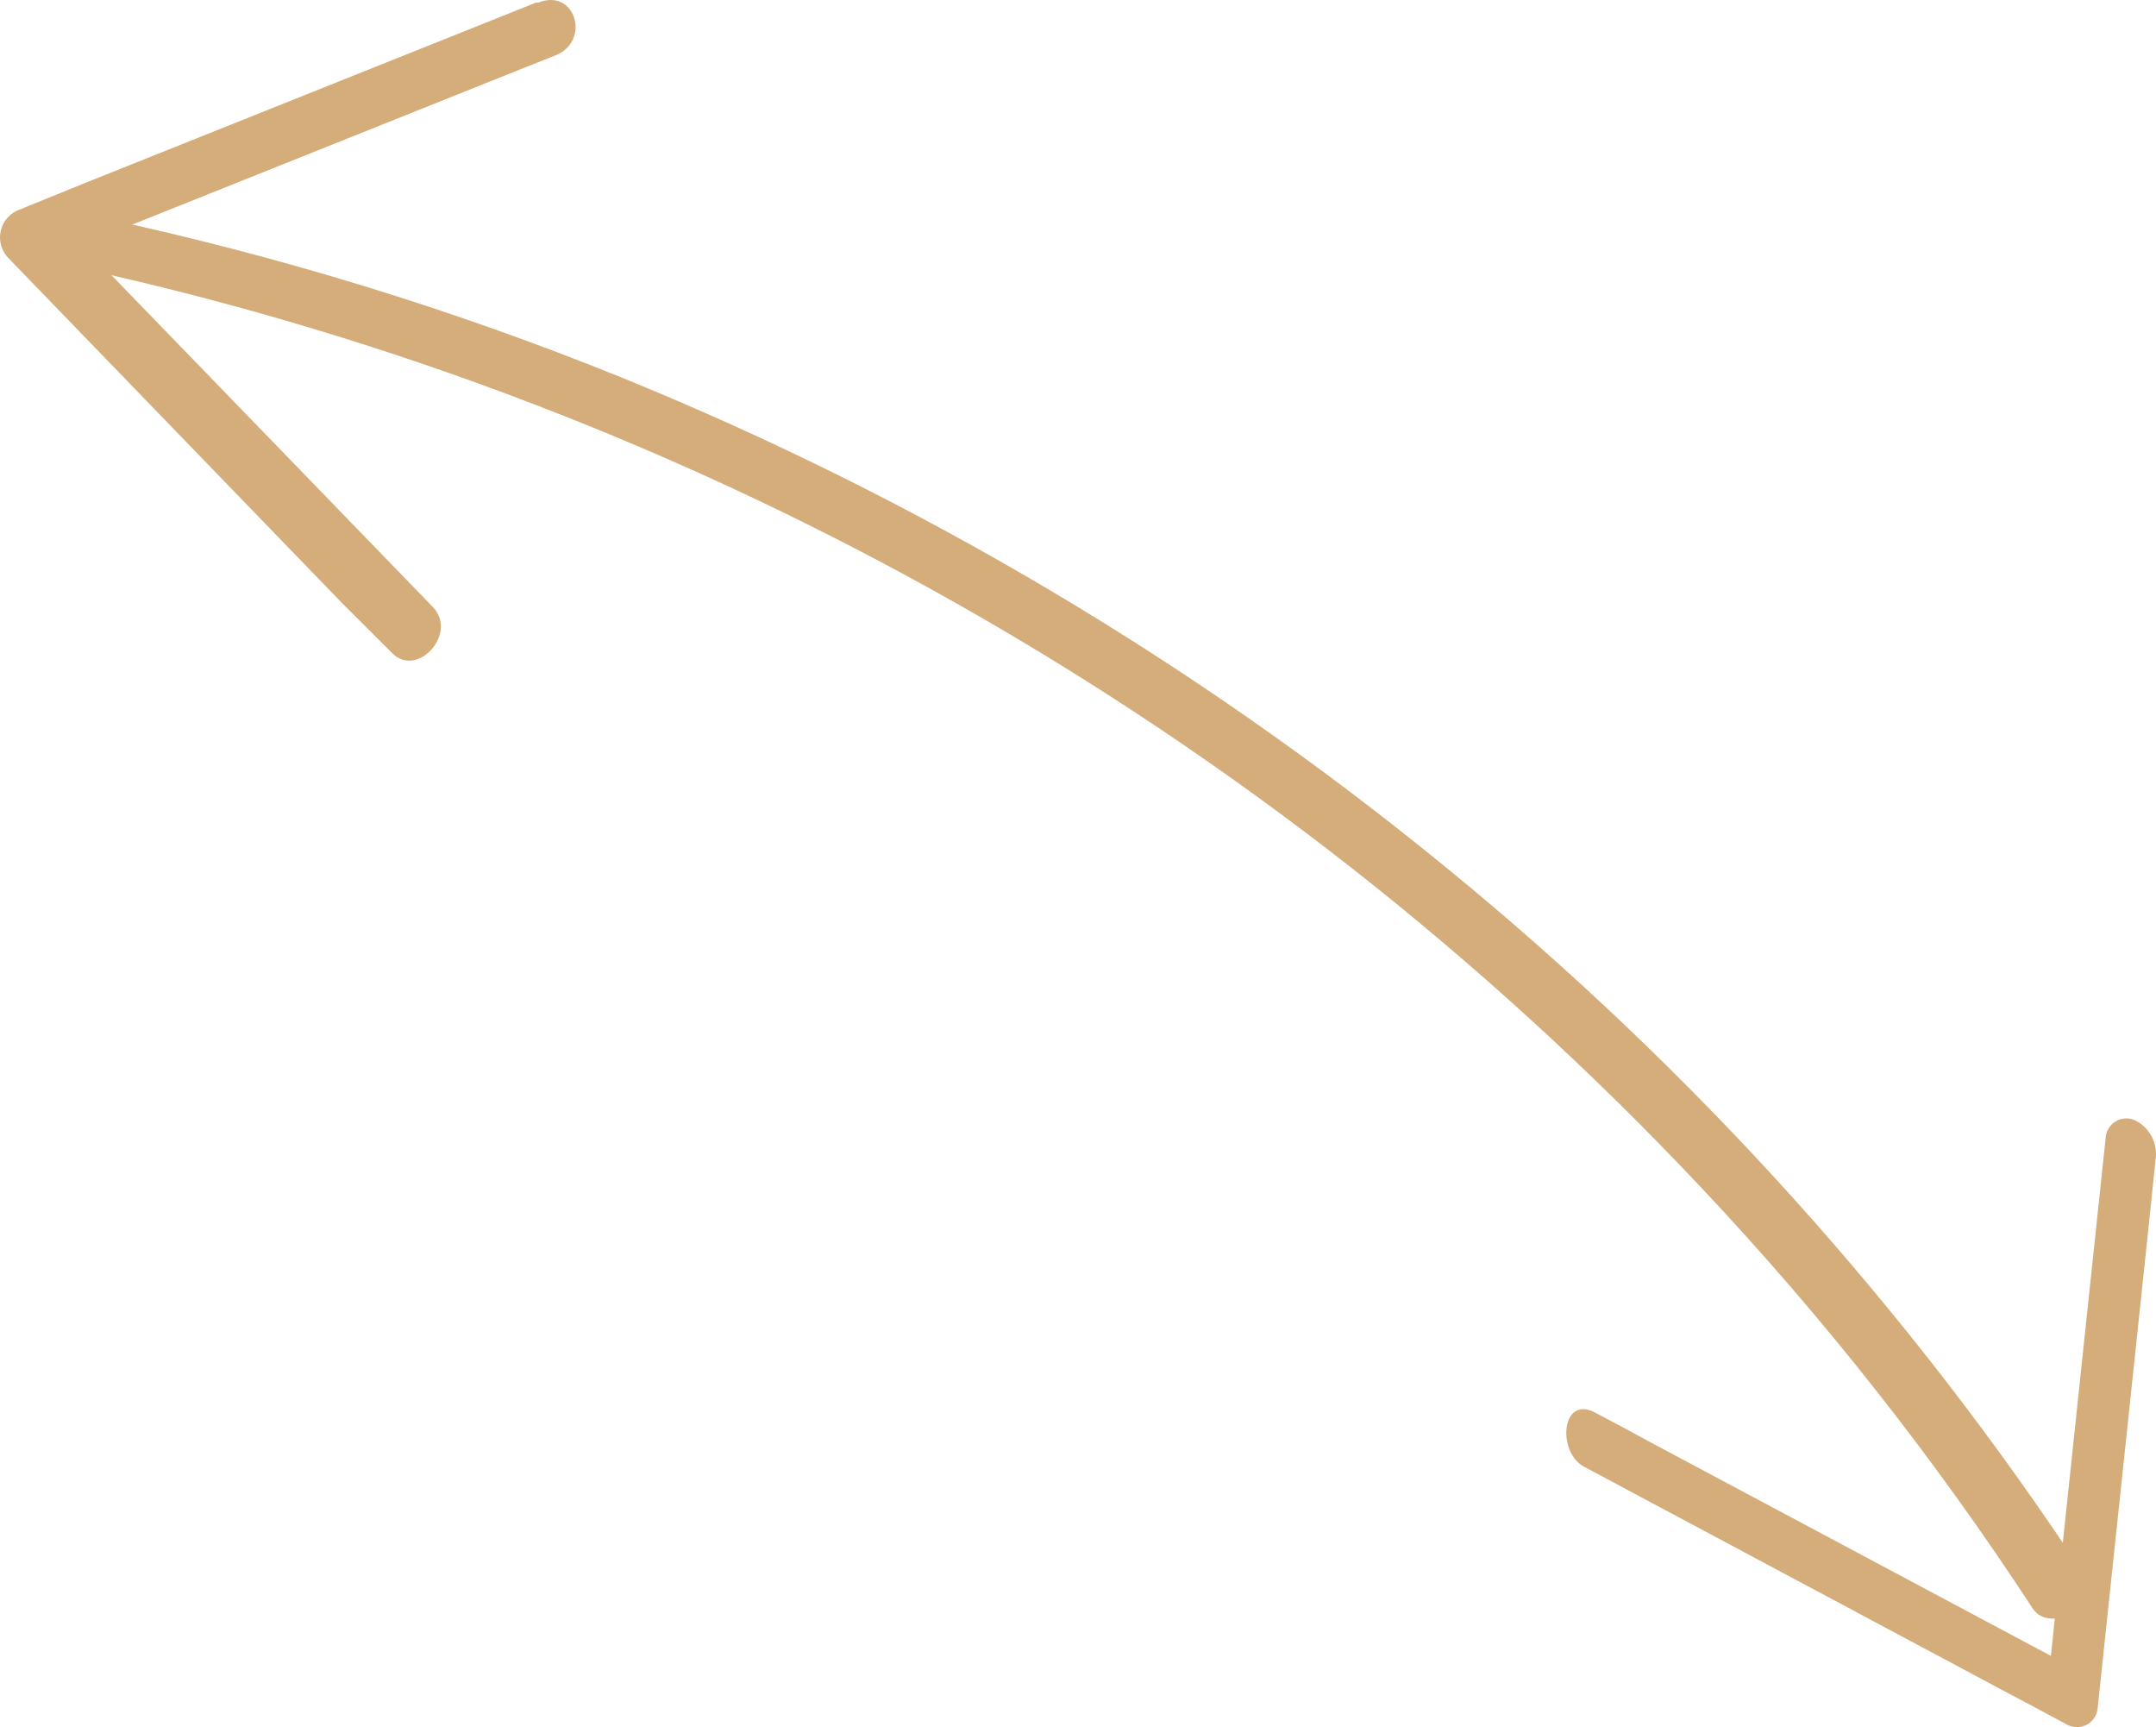 <svg width="457" height="366" viewBox="0 0 457 366" fill="none" xmlns="http://www.w3.org/2000/svg">
<path d="M16.752 56.77C148.406 85.633 268.256 153.56 360.59 251.646C386.6 279.249 410.116 309.096 430.862 340.838C434.519 346.423 445.909 340.056 442.304 334.524C404.888 277.495 358.933 226.539 306.044 183.434C253.433 140.467 194.684 105.602 131.748 79.994C96.016 65.538 59.095 54.205 21.402 46.123C15.08 44.766 8.758 55.047 16.752 56.561L16.752 56.77Z" fill="#D4AD7B"/>
<path d="M113.622 0.547L18.015 38.778L4.334 44.337C3.303 44.676 2.378 45.274 1.647 46.074C0.916 46.874 0.404 47.848 0.161 48.902C-0.083 49.956 -0.049 51.055 0.258 52.093C0.565 53.13 1.135 54.072 1.914 54.826L72.685 127.984L83.209 138.472C88.471 143.717 97.153 134.224 91.733 128.613L20.909 55.507L10.648 45.019L8.228 55.507L103.835 17.276C108.466 15.441 113.096 13.553 117.779 11.717C125.251 8.728 122.041 -2.6 114.096 0.547L113.622 0.547Z" fill="#D4AD7B"/>
<path d="M446.377 240.666L435.597 342.494L434.079 357.168C436.225 356.124 438.37 355.079 440.516 353.983C410.651 338.073 380.751 322.129 350.816 306.15C346.63 303.852 342.391 301.607 338.152 299.361C330.93 295.497 329.988 307.716 335.744 310.797L425.444 358.682C429.683 360.928 433.922 363.173 438.161 365.471C438.78 365.806 439.471 365.987 440.175 365.999C440.879 366.012 441.576 365.855 442.207 365.543C442.838 365.231 443.384 364.772 443.8 364.205C444.217 363.638 444.49 362.98 444.598 362.286L455.379 260.458L456.896 245.836C457.163 244.201 456.913 242.523 456.182 241.035C455.45 239.548 454.274 238.324 452.814 237.533C452.199 237.199 451.512 237.017 450.811 237.001C450.111 236.986 449.416 237.137 448.786 237.444C448.156 237.751 447.609 238.203 447.19 238.764C446.771 239.324 446.492 239.977 446.377 240.666Z" fill="#D4AD7B"/>
</svg>

